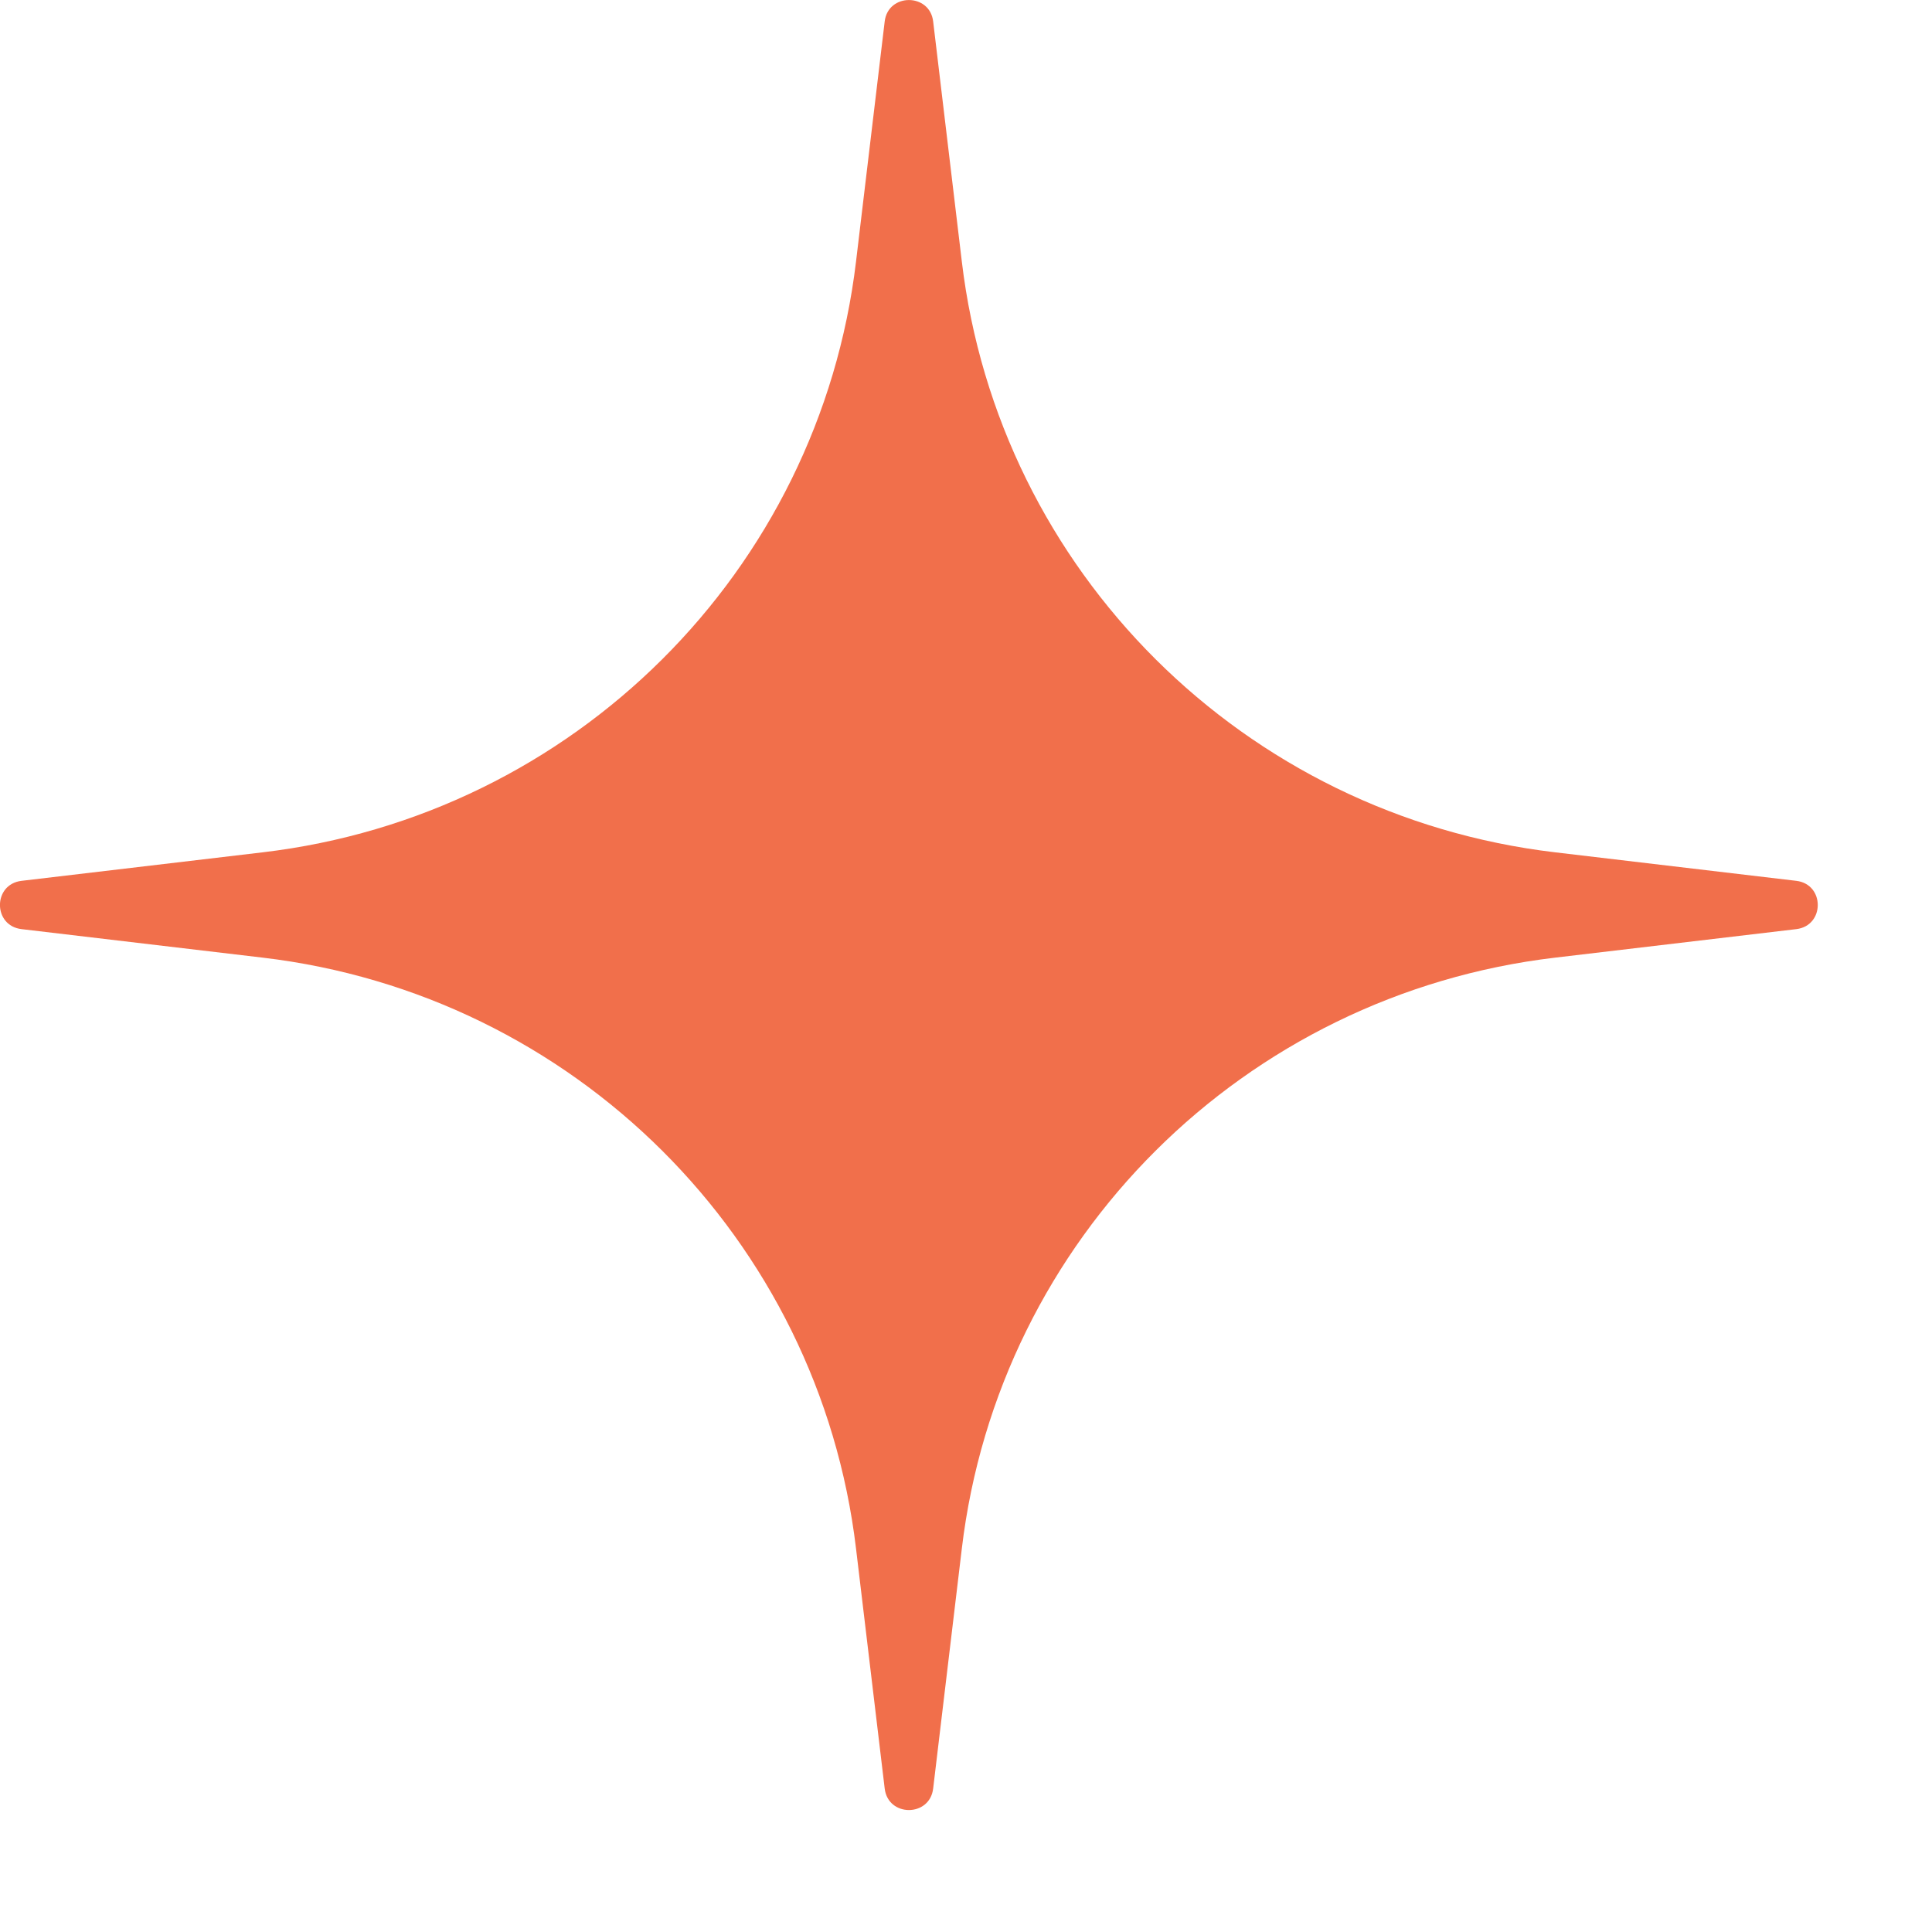 <?xml version="1.0" encoding="utf-8"?>
<svg xmlns="http://www.w3.org/2000/svg" fill="none" height="100%" overflow="visible" preserveAspectRatio="none" style="display: block;" viewBox="0 0 12 12" width="100%">
<path d="M5.495 0.133C5.516 -0.044 5.775 -0.044 5.796 0.133L5.974 1.624C6.203 3.548 7.727 5.066 9.66 5.294L11.157 5.471C11.335 5.492 11.335 5.75 11.157 5.771L9.66 5.948C7.727 6.176 6.203 7.694 5.974 9.619L5.796 11.109C5.775 11.287 5.516 11.287 5.495 11.109L5.317 9.619C5.088 7.694 3.564 6.176 1.631 5.948L0.134 5.771C-0.045 5.75 -0.045 5.492 0.134 5.471L1.631 5.294C3.564 5.066 5.088 3.548 5.317 1.624L5.495 0.133Z" fill="#F16F4B" id="Soft Star"/>
</svg>